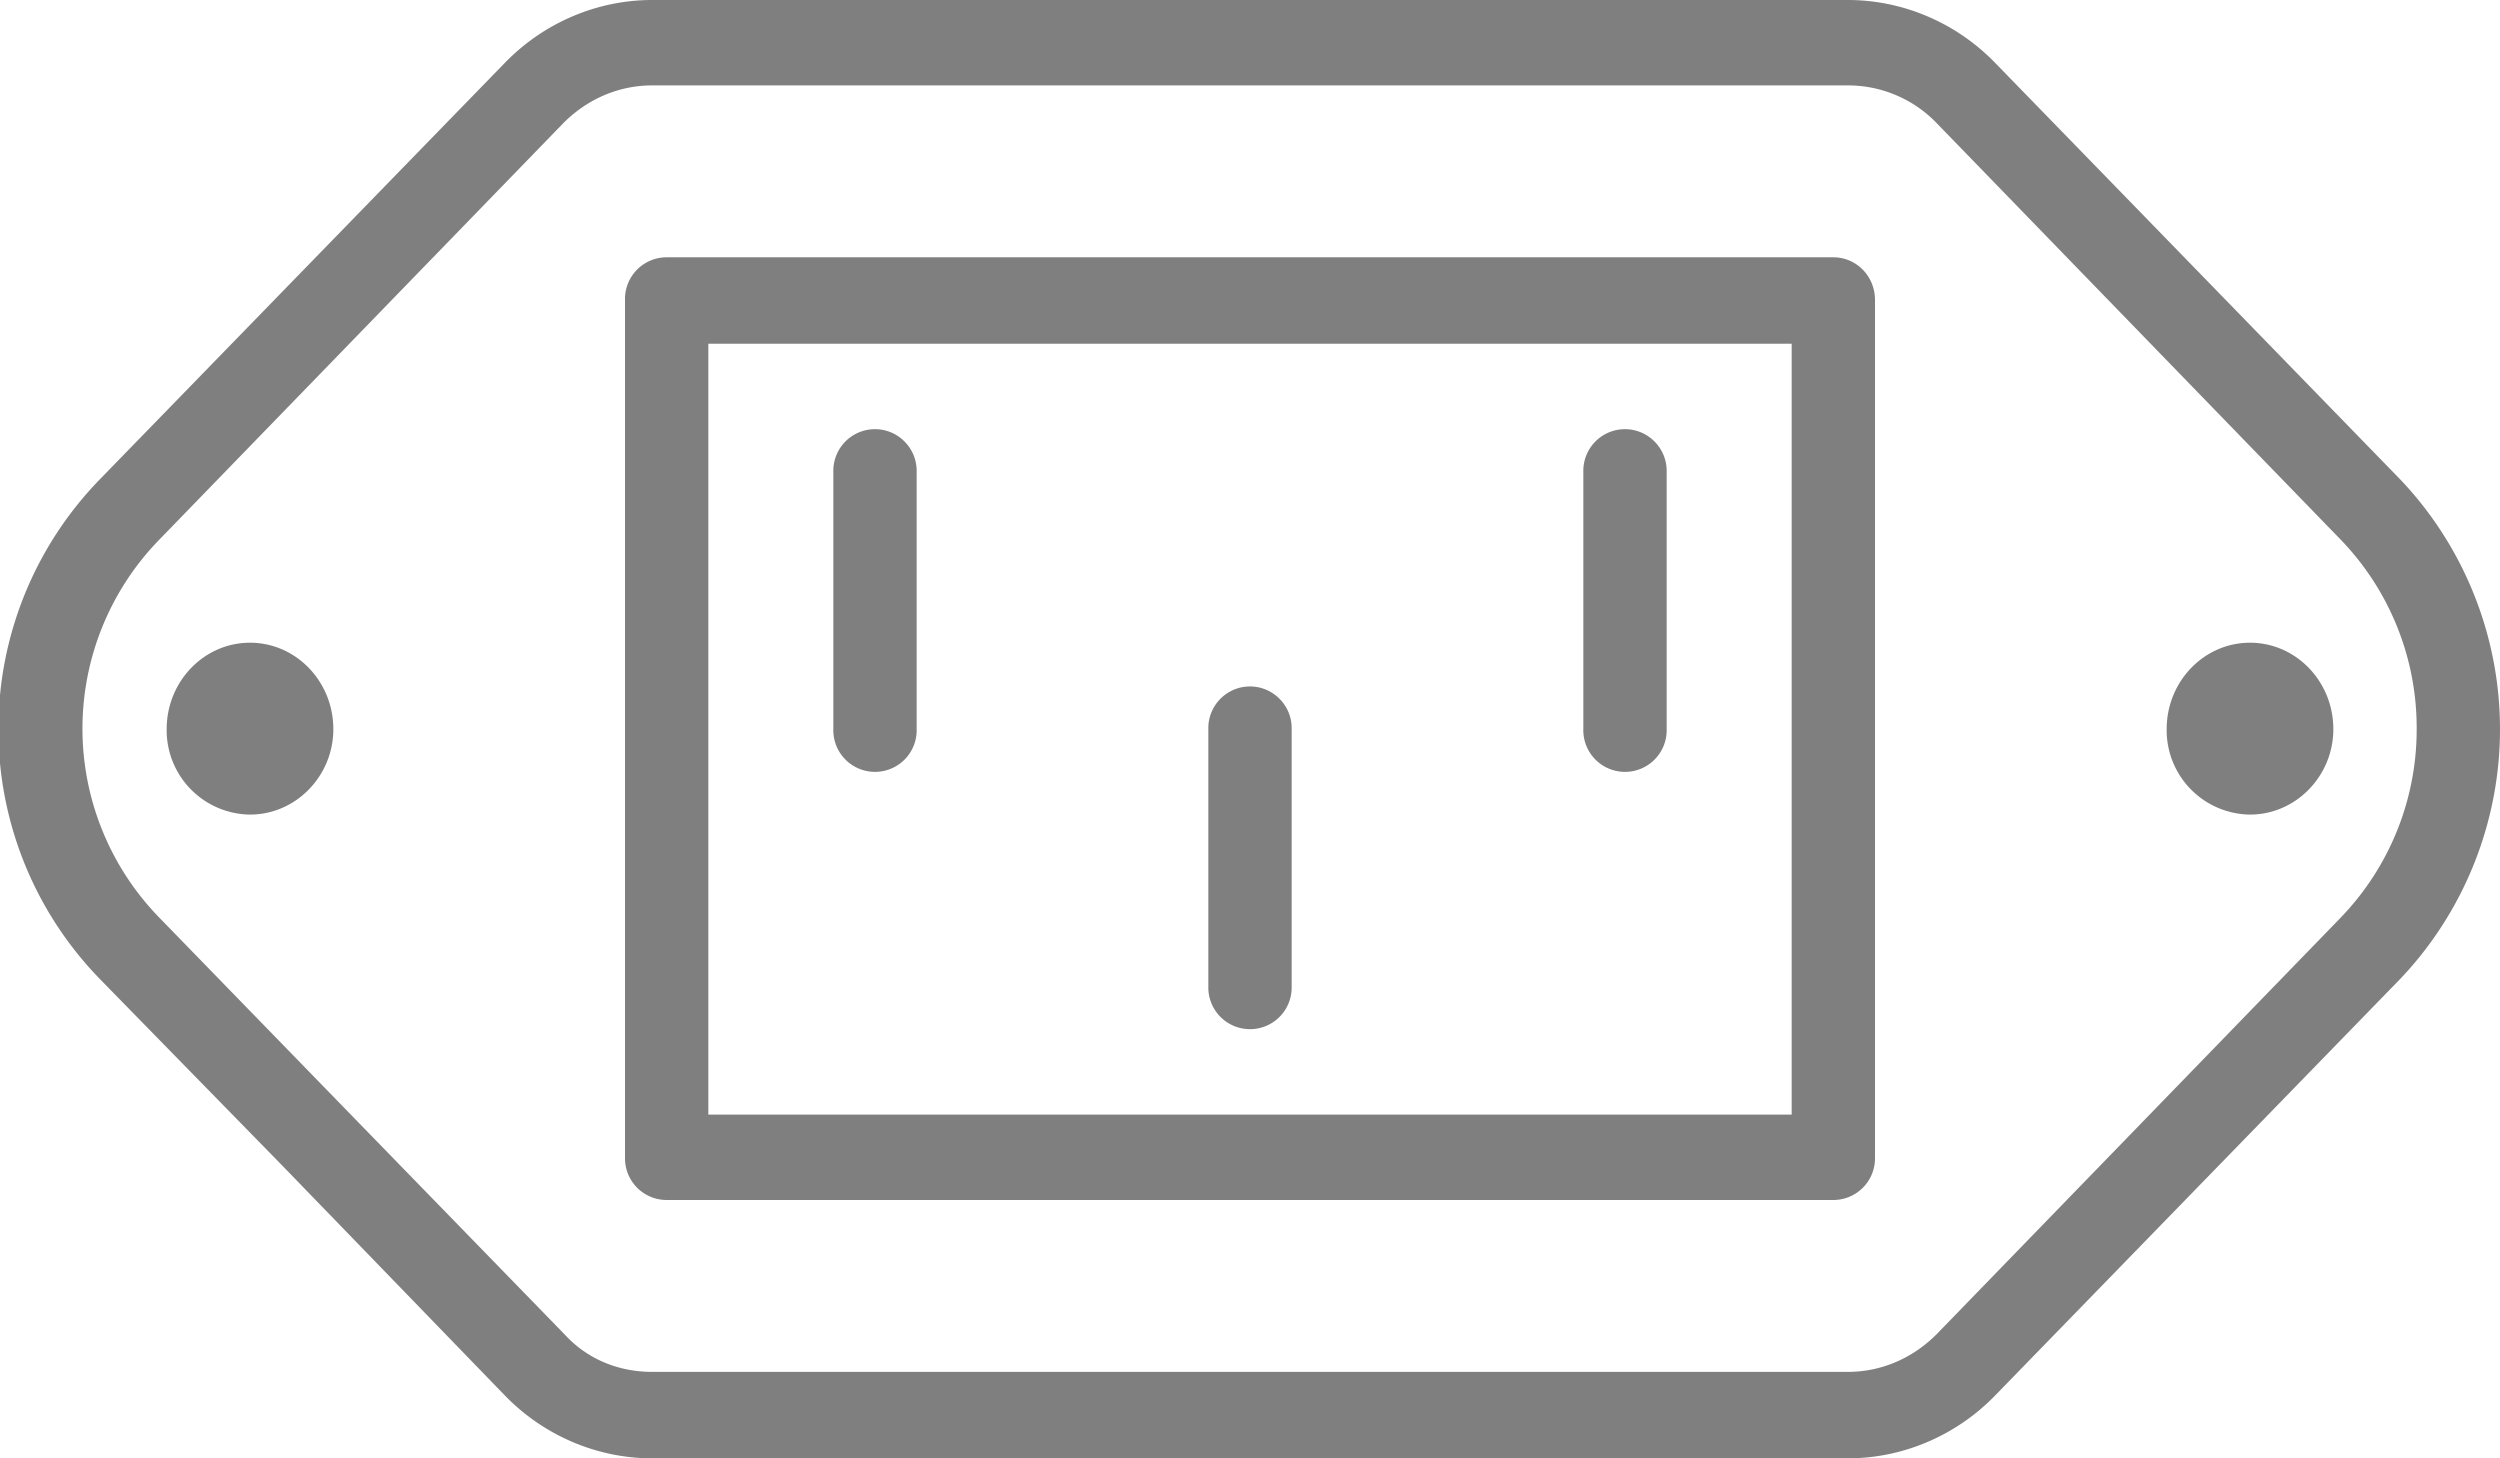 <?xml version="1.0" encoding="UTF-8" standalone="no"?>
<svg
   xmlns:dc="http://purl.org/dc/elements/1.1/"
   xmlns:cc="http://creativecommons.org/ns#"
   xmlns:rdf="http://www.w3.org/1999/02/22-rdf-syntax-ns#"
   xmlns:svg="http://www.w3.org/2000/svg"
   xmlns="http://www.w3.org/2000/svg"
   xmlns:xlink="http://www.w3.org/1999/xlink"
   xmlns:sodipodi="http://sodipodi.sourceforge.net/DTD/sodipodi-0.dtd"
   xmlns:inkscape="http://www.inkscape.org/namespaces/inkscape"
   width="24"
   height="14"
   viewBox="0 0 24 14"
   version="1.1"
   id="svg847"
   sodipodi:docname="category-icon636.svg"
   inkscape:version="0.92.4 (5da689c313, 2019-01-14)">
  <sodipodi:namedview
     pagecolor="#ffffff"
     bordercolor="#666666"
     borderopacity="1"
     objecttolerance="10"
     gridtolerance="10"
     guidetolerance="10"
     inkscape:pageopacity="0"
     inkscape:pageshadow="2"
     inkscape:window-width="1920"
     inkscape:window-height="1018"
     id="namedview849"
     showgrid="false"
     inkscape:zoom="58.916667"
     inkscape:cx="9.8783593"
     inkscape:cy="7"
     inkscape:window-x="-8"
     inkscape:window-y="-8"
     inkscape:window-maximized="1"
     inkscape:current-layer="svg847" />
  <defs
     id="defs839">
    <path
       id="c8dna"
       d="M1166 191c0 .9-.35 1.76-.96 2.4l-3.89 4c-.37.38-.88.6-1.41.6h-11.48c-.53 0-1.04-.22-1.41-.6l-2.13-2.2-1.76-1.8a3.44 3.44 0 0 1 0-4.8l3.89-4c.37-.38.88-.6 1.41-.6h11.48c.53 0 1.04.22 1.41.6l3.89 4c.61.64.96 1.5.96 2.4zm-.8 0a2.6 2.6 0 0 0-.73-1.82l-3.88-4a1.18 1.18 0 0 0-.85-.36h-11.48c-.32 0-.62.13-.85.36l-3.88 4a2.6 2.6 0 0 0 0 3.63l1.75 1.8 2.14 2.2c.22.24.52.36.84.36h11.48c.32 0 .62-.13.85-.36l3.88-4a2.6 2.6 0 0 0 .73-1.81zm-20 0c0 .45-.36.82-.8.82a.81.81 0 0 1-.8-.82c0-.46.36-.83.8-.83.44 0 .8.37.8.83zm19.2 0c0 .45-.36.82-.8.82a.81.81 0 0 1-.8-.82c0-.46.36-.83.8-.83.44 0 .8.37.8.83zm-4.4-4.12v8.24a.4.4 0 0 1-.4.4h-11.2a.4.4 0 0 1-.4-.4v-8.24a.4.4 0 0 1 .4-.41h11.2c.22 0 .4.18.4.41zm-.8 7.82v-7.4h-10.4v7.4zm-9.2-3.7v-2.47a.4.4 0 0 1 .4-.41c.22 0 .4.18.4.4V191a.4.4 0 0 1-.4.41.4.4 0 0 1-.4-.41zm3.6 2.47V191a.4.4 0 0 1 .4-.41c.22 0 .4.18.4.4v2.48a.4.4 0 0 1-.4.41.4.4 0 0 1-.4-.41zm3.6-2.47v-2.47a.4.4 0 0 1 .4-.41c.22 0 .4.18.4.4V191a.4.4 0 0 1-.4.41.4.4 0 0 1-.4-.41z" />
  </defs>
  <g
     id="g845">
    <g
       transform="translate(-1142,-184)"
       id="g843"
       style="opacity:0.7">
      <use
         xlink:href="#c8dna"
         id="use841"
         style="fill:#494949"
         x="0"
         y="0"
         width="100%"
         height="100%" />
    </g>
  </g>
</svg>
